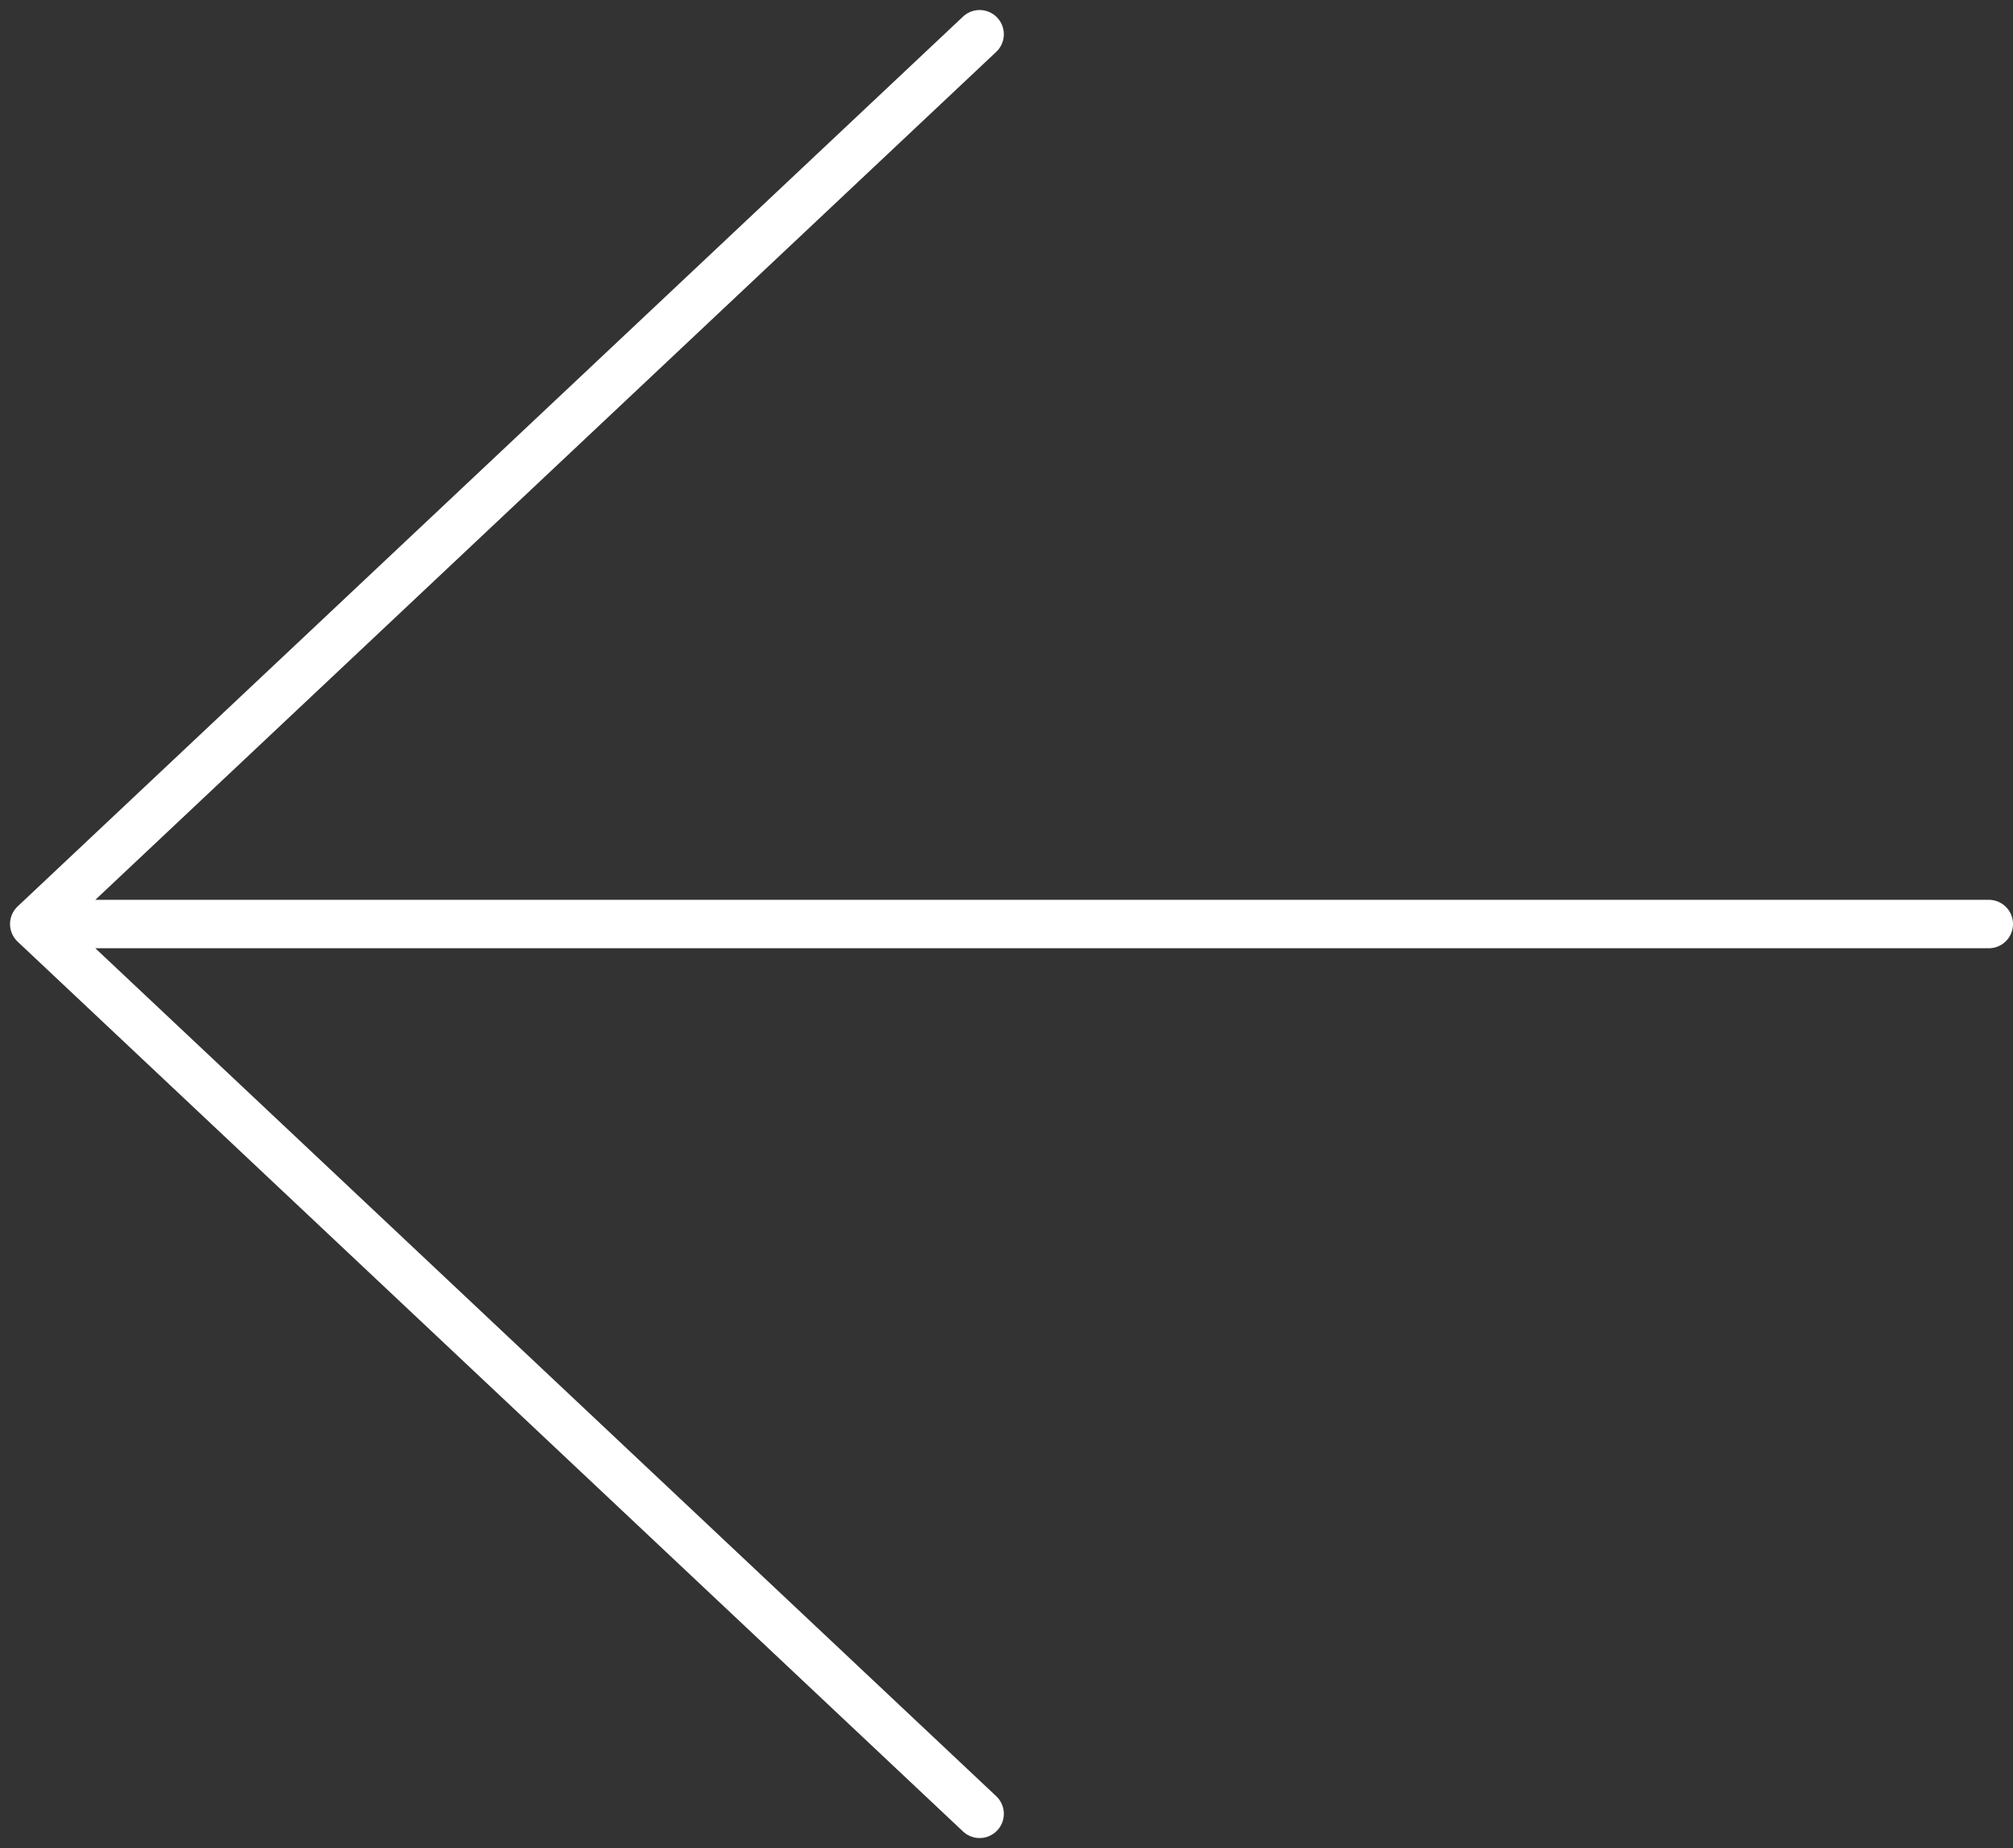 <svg xmlns="http://www.w3.org/2000/svg" width="41.554" height="38.147"><rect width="100%" height="100%" fill="#333333" stroke="none"/><path d="M41.054 19.074H.707M20.222.707L.707 19.074m0 0l19.515 18.367" fill="none" stroke="#fff" stroke-linecap="round"/></svg>